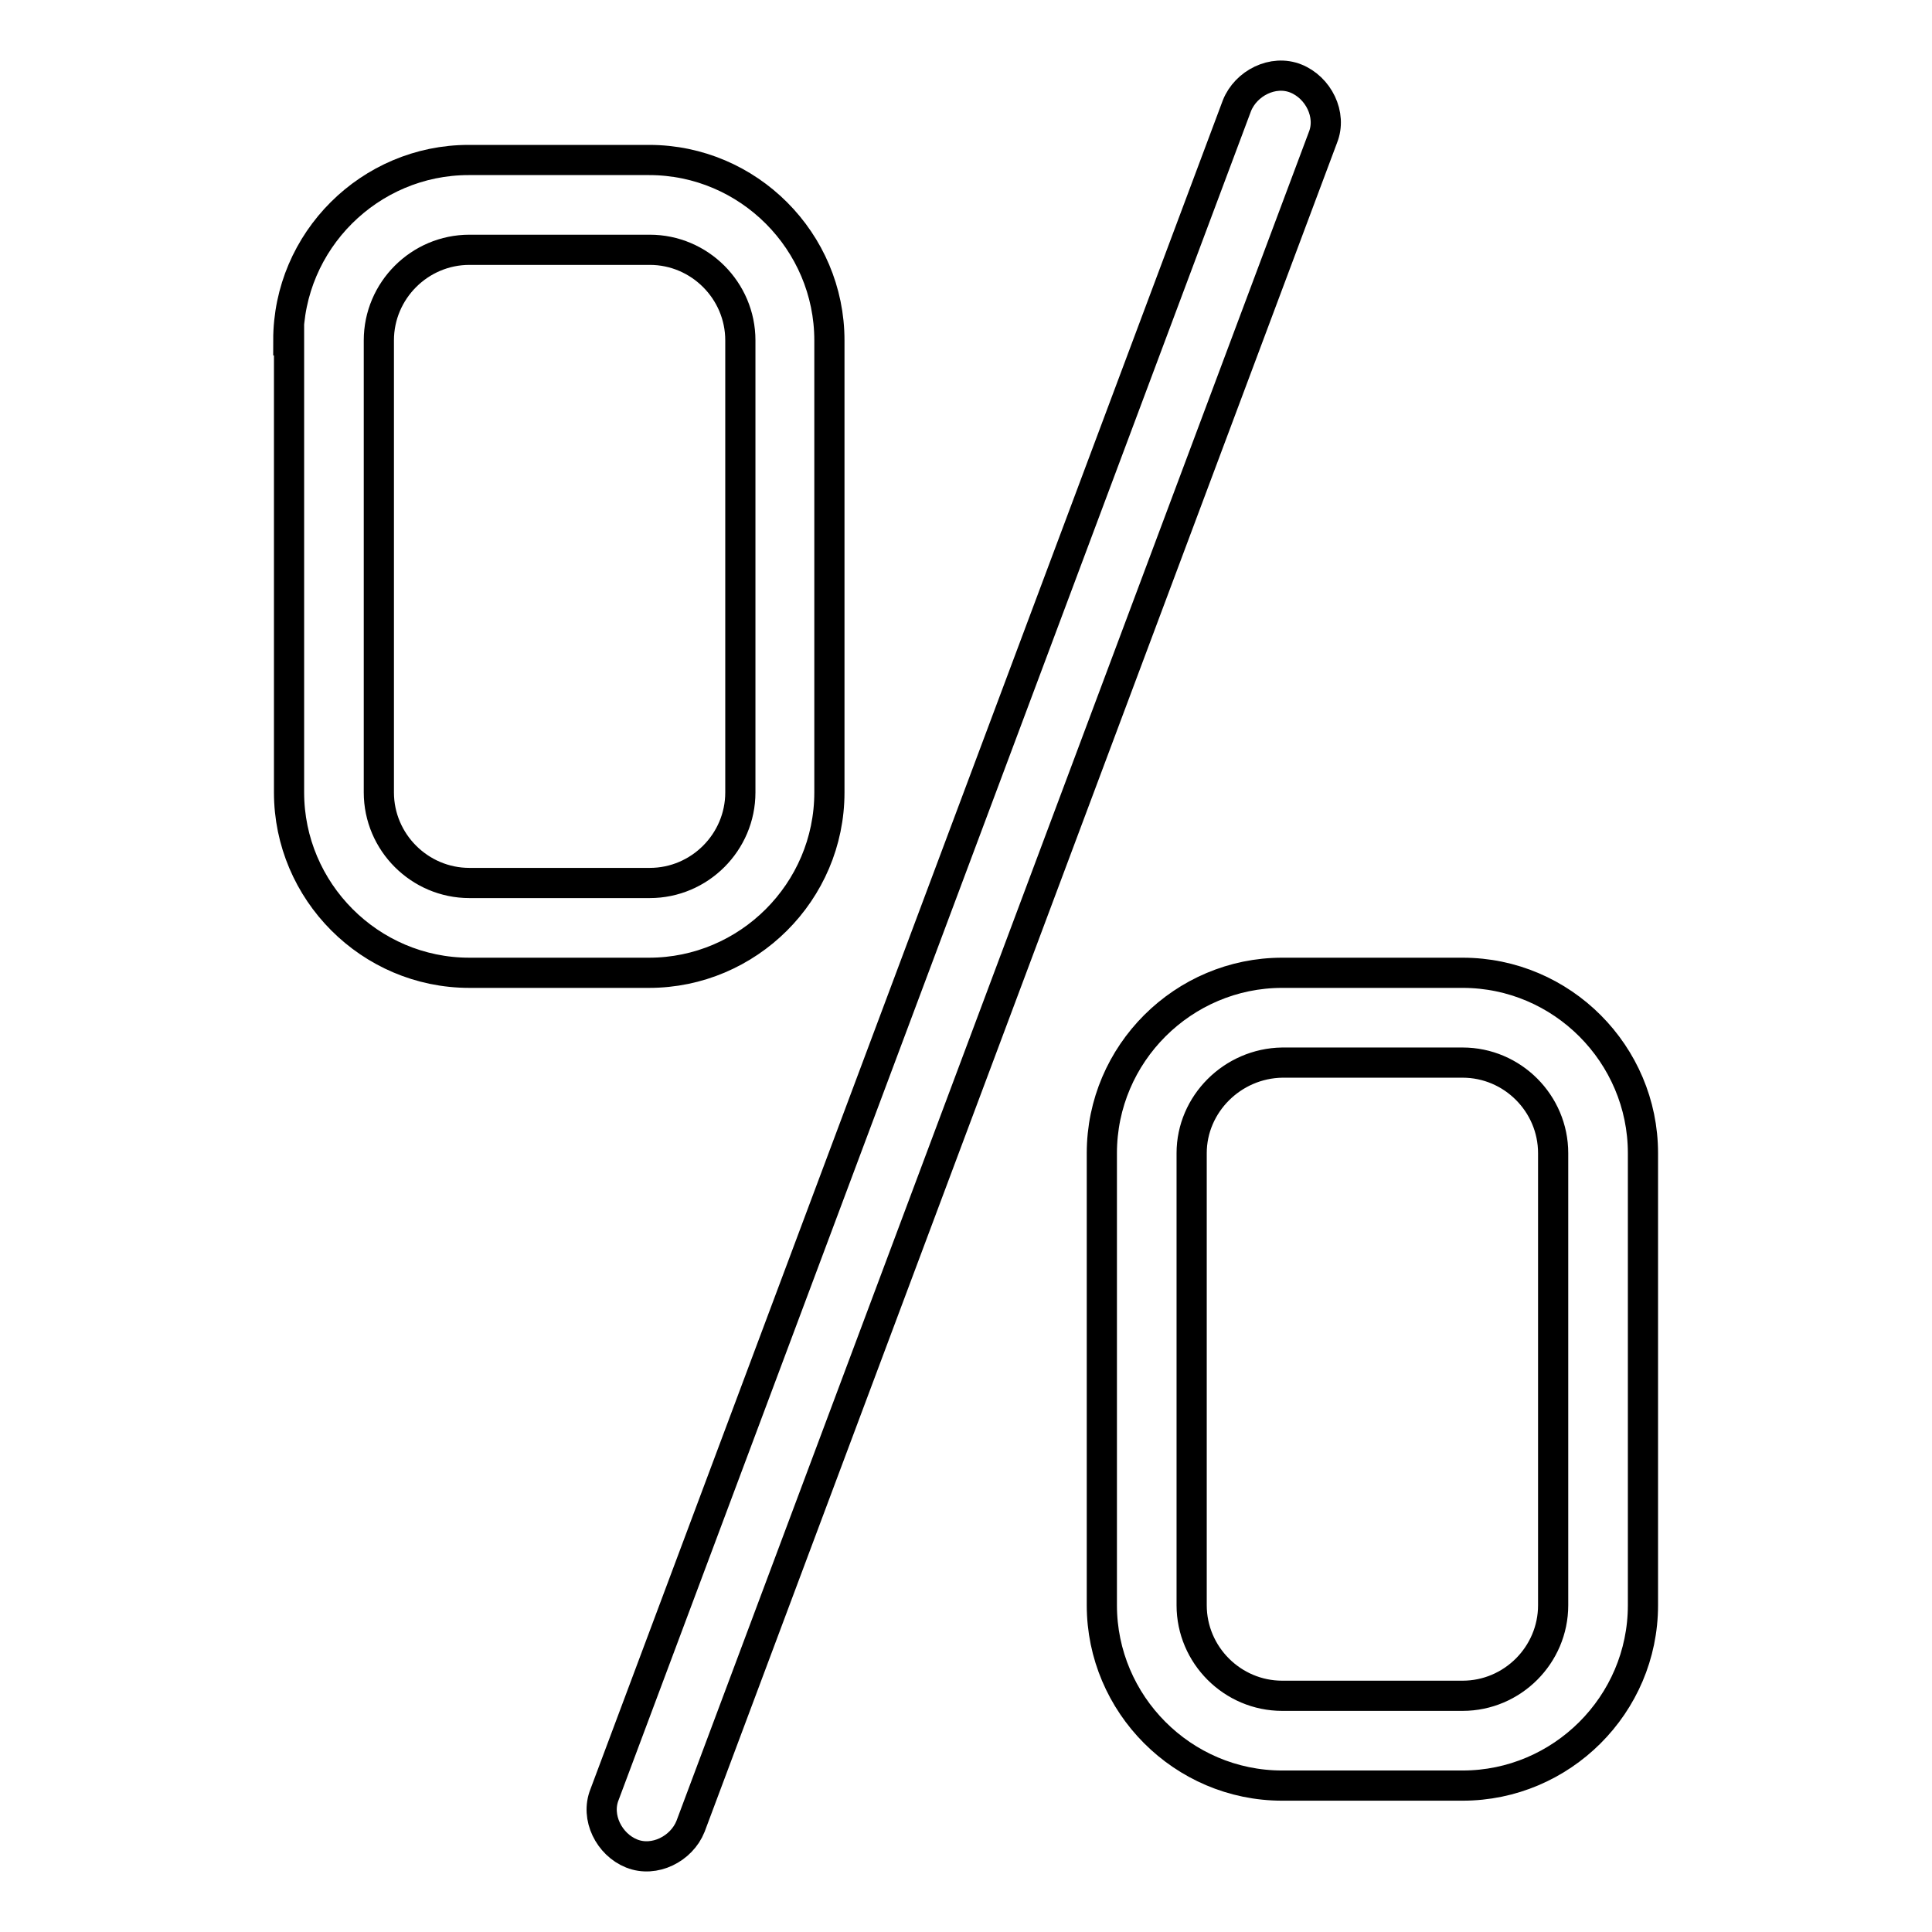 <?xml version="1.0" encoding="utf-8"?>
<!-- Svg Vector Icons : http://www.onlinewebfonts.com/icon -->
<!DOCTYPE svg PUBLIC "-//W3C//DTD SVG 1.1//EN" "http://www.w3.org/Graphics/SVG/1.1/DTD/svg11.dtd">
<svg version="1.1" xmlns="http://www.w3.org/2000/svg" xmlns:xlink="http://www.w3.org/1999/xlink" x="0px" y="0px" viewBox="0 0 256 256" enable-background="new 0 0 256 256" xml:space="preserve">
<g> <path stroke-width="4" fill-opacity="0" stroke="#000000"  d="M91.5,242c-1.2,3-4.8,4.8-7.8,3.6c-3-1.2-4.8-4.8-3.6-7.8L163.9,14c1.2-3,4.8-4.8,7.8-3.6 c3,1.2,4.8,4.8,3.6,7.8L91.5,242L91.5,242z M38.2,45.1c0-13.2,10.8-23.9,23.9-23.9h23.9c13.2,0,23.9,10.8,23.9,23.9V105 c0,13.2-10.8,23.9-23.9,23.9H62.2c-13.2,0-23.9-10.8-23.9-23.9V45.1L38.2,45.1z M146,152.8c0-13.2,10.8-23.9,23.9-23.9h23.9 c13.2,0,23.9,10.8,23.9,23.9v59.9c0,13.2-10.8,23.9-23.9,23.9h-23.9c-13.2,0-23.9-10.8-23.9-23.9V152.8z M50.2,45.1V105 c0,6.6,5.4,12,12,12h23.9c6.6,0,12-5.4,12-12V45.1c0-6.6-5.4-12-12-12H62.2C55.6,33.1,50.2,38.5,50.2,45.1z M157.9,152.8v59.9 c0,6.6,5.4,12,12,12h23.9c6.6,0,12-5.4,12-12v-59.9c0-6.6-5.4-12-12-12h-23.9C163.3,140.9,157.9,146.3,157.9,152.8z"/></g>
</svg>